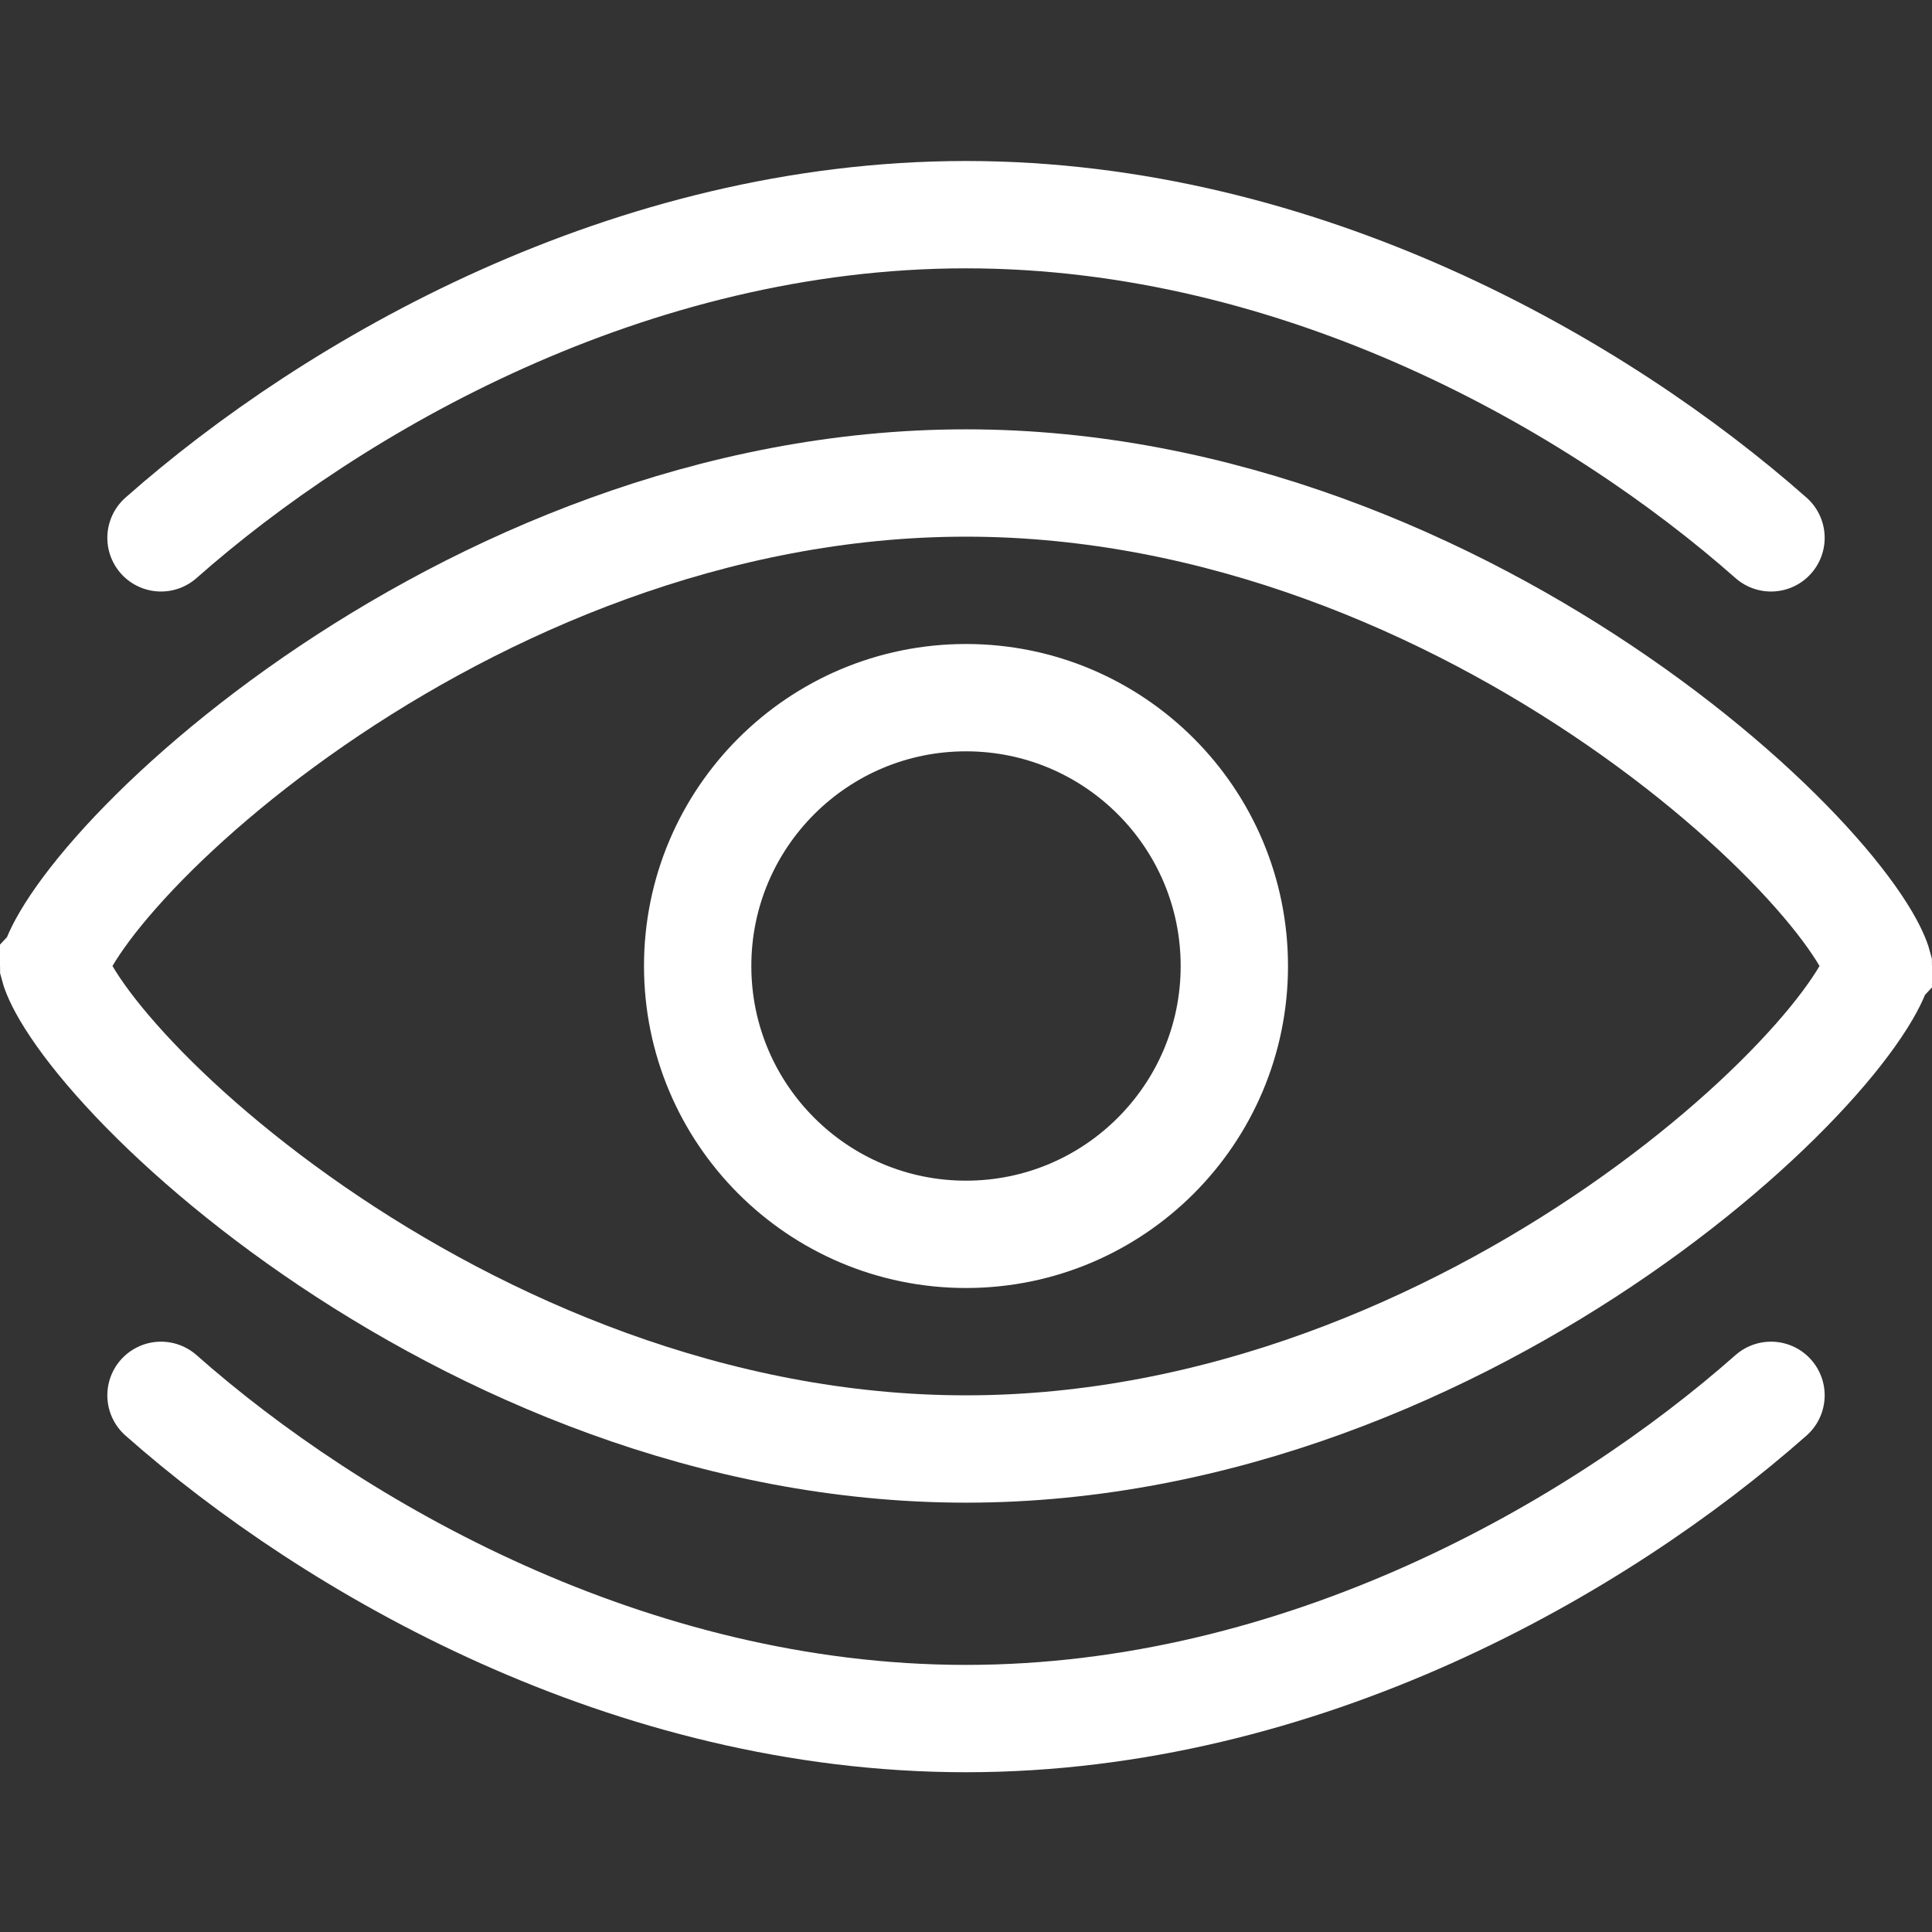 <svg width="36" height="36" viewBox="0 0 36 36" fill="none" xmlns="http://www.w3.org/2000/svg">
<rect x="0" y="0" width="36" height="36" fill="#333333" stroke="none"/>
<g clip-path="url(#clip0)">
<path d="M34.998 17.995C34.998 17.997 34.998 17.999 34.999 18C34.998 18.001 34.998 18.003 34.998 18.005C34.989 18.039 34.948 18.196 34.771 18.499C34.573 18.837 34.263 19.261 33.836 19.744C32.985 20.708 31.729 21.843 30.16 22.927C27.013 25.101 22.708 27 18 27C13.292 27 8.987 25.101 5.84 22.927C4.271 21.843 3.015 20.708 2.164 19.744C1.737 19.261 1.427 18.837 1.229 18.499C1.052 18.196 1.011 18.039 1.002 18.005C1.002 18.003 1.002 18.001 1.001 18C1.002 17.999 1.002 17.997 1.002 17.995C1.011 17.961 1.052 17.804 1.229 17.501C1.427 17.163 1.737 16.739 2.164 16.256C3.015 15.292 4.271 14.157 5.84 13.073C8.987 10.899 13.292 9 18 9C22.708 9 27.013 10.899 30.16 13.073C31.729 14.157 32.985 15.292 33.836 16.256C34.263 16.739 34.573 17.163 34.771 17.501C34.948 17.804 34.989 17.961 34.998 17.995Z" stroke="white" stroke-width="2"/>
<path d="M33 10.022C29.775 7.173 24.261 4 18 4C11.739 4 6.225 7.173 3 10.022" stroke="white" stroke-width="2" stroke-linecap="round"/>
<path d="M3 26C6.225 28.849 11.739 32.023 18 32.023C24.261 32.023 29.775 28.849 33 26" stroke="white" stroke-width="2" stroke-linecap="round"/>
<path d="M18 23C20.761 23 23 20.761 23 18C23 15.239 20.761 13 18 13C15.239 13 13 15.239 13 18C13 20.761 15.239 23 18 23Z" stroke="white" stroke-width="2"/>
</g>
<defs>
<clipPath id="clip0">
<rect width="36" height="36" fill="white"/>
</clipPath>
</defs>
</svg>
